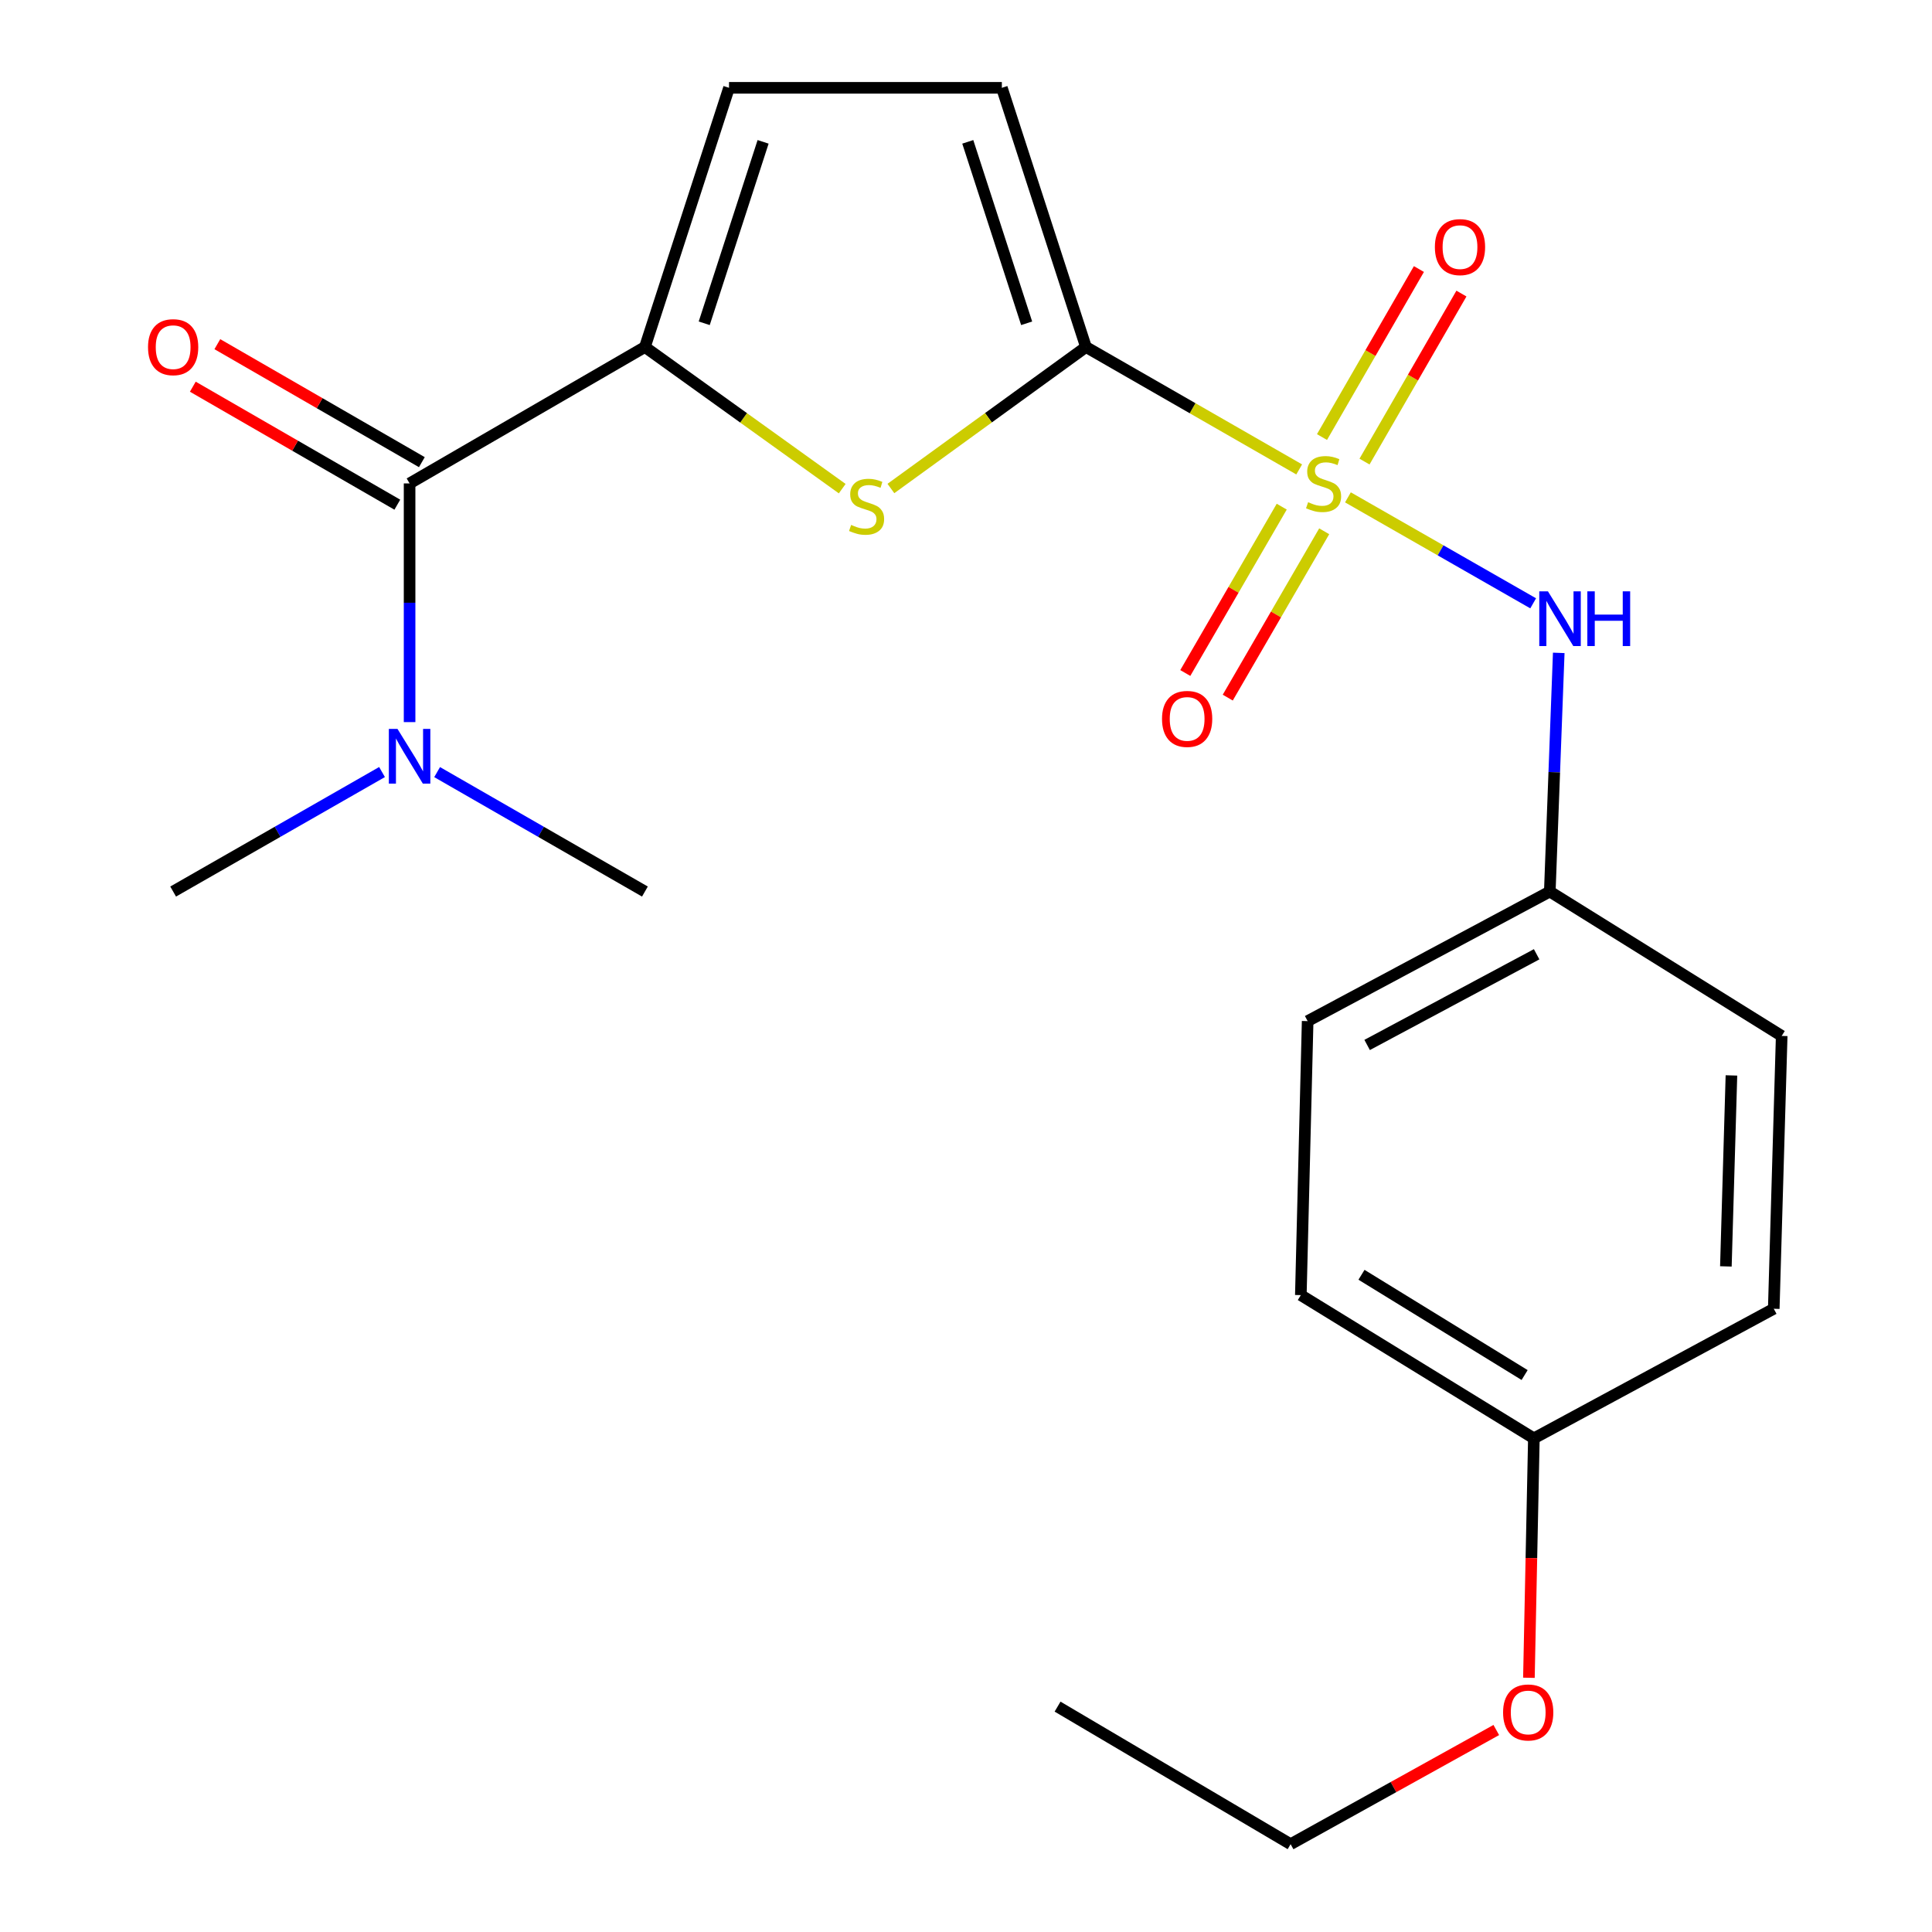 <?xml version='1.0' encoding='iso-8859-1'?>
<svg version='1.1' baseProfile='full'
              xmlns='http://www.w3.org/2000/svg'
                      xmlns:rdkit='http://www.rdkit.org/xml'
                      xmlns:xlink='http://www.w3.org/1999/xlink'
                  xml:space='preserve'
width='1000px' height='1000px' viewBox='0 0 1000 1000'>
<!-- END OF HEADER -->
<rect style='opacity:1.0;fill:#FFFFFF;stroke:none' width='1000' height='1000' x='0' y='0'> </rect>
<path class='bond-0' d='M 672.457,242.971 L 617.273,211.292' style='fill:none;fill-rule:evenodd;stroke:#CCCC00;stroke-width:6px;stroke-linecap:butt;stroke-linejoin:miter;stroke-opacity:1' />
<path class='bond-0' d='M 617.273,211.292 L 562.09,179.612' style='fill:none;fill-rule:evenodd;stroke:#000000;stroke-width:6px;stroke-linecap:butt;stroke-linejoin:miter;stroke-opacity:1' />
<path class='bond-4' d='M 697.687,257.431 L 745.626,284.856' style='fill:none;fill-rule:evenodd;stroke:#CCCC00;stroke-width:6px;stroke-linecap:butt;stroke-linejoin:miter;stroke-opacity:1' />
<path class='bond-4' d='M 745.626,284.856 L 793.565,312.281' style='fill:none;fill-rule:evenodd;stroke:#0000FF;stroke-width:6px;stroke-linecap:butt;stroke-linejoin:miter;stroke-opacity:1' />
<path class='bond-7' d='M 706.27,238.915 L 731.353,195.434' style='fill:none;fill-rule:evenodd;stroke:#CCCC00;stroke-width:6px;stroke-linecap:butt;stroke-linejoin:miter;stroke-opacity:1' />
<path class='bond-7' d='M 731.353,195.434 L 756.436,151.952' style='fill:none;fill-rule:evenodd;stroke:#FF0000;stroke-width:6px;stroke-linecap:butt;stroke-linejoin:miter;stroke-opacity:1' />
<path class='bond-7' d='M 684.261,226.219 L 709.344,182.737' style='fill:none;fill-rule:evenodd;stroke:#CCCC00;stroke-width:6px;stroke-linecap:butt;stroke-linejoin:miter;stroke-opacity:1' />
<path class='bond-7' d='M 709.344,182.737 L 734.427,139.256' style='fill:none;fill-rule:evenodd;stroke:#FF0000;stroke-width:6px;stroke-linecap:butt;stroke-linejoin:miter;stroke-opacity:1' />
<path class='bond-8' d='M 663.423,262.247 L 638.464,305.296' style='fill:none;fill-rule:evenodd;stroke:#CCCC00;stroke-width:6px;stroke-linecap:butt;stroke-linejoin:miter;stroke-opacity:1' />
<path class='bond-8' d='M 638.464,305.296 L 613.505,348.345' style='fill:none;fill-rule:evenodd;stroke:#FF0000;stroke-width:6px;stroke-linecap:butt;stroke-linejoin:miter;stroke-opacity:1' />
<path class='bond-8' d='M 685.404,274.992 L 660.445,318.041' style='fill:none;fill-rule:evenodd;stroke:#CCCC00;stroke-width:6px;stroke-linecap:butt;stroke-linejoin:miter;stroke-opacity:1' />
<path class='bond-8' d='M 660.445,318.041 L 635.486,361.089' style='fill:none;fill-rule:evenodd;stroke:#FF0000;stroke-width:6px;stroke-linecap:butt;stroke-linejoin:miter;stroke-opacity:1' />
<path class='bond-1' d='M 562.09,179.612 L 511.61,216.23' style='fill:none;fill-rule:evenodd;stroke:#000000;stroke-width:6px;stroke-linecap:butt;stroke-linejoin:miter;stroke-opacity:1' />
<path class='bond-1' d='M 511.61,216.23 L 461.129,252.848' style='fill:none;fill-rule:evenodd;stroke:#CCCC00;stroke-width:6px;stroke-linecap:butt;stroke-linejoin:miter;stroke-opacity:1' />
<path class='bond-5' d='M 562.09,179.612 L 518.557,45.455' style='fill:none;fill-rule:evenodd;stroke:#000000;stroke-width:6px;stroke-linecap:butt;stroke-linejoin:miter;stroke-opacity:1' />
<path class='bond-5' d='M 531.392,167.331 L 500.919,73.421' style='fill:none;fill-rule:evenodd;stroke:#000000;stroke-width:6px;stroke-linecap:butt;stroke-linejoin:miter;stroke-opacity:1' />
<path class='bond-2' d='M 435.931,252.925 L 384.87,216.268' style='fill:none;fill-rule:evenodd;stroke:#CCCC00;stroke-width:6px;stroke-linecap:butt;stroke-linejoin:miter;stroke-opacity:1' />
<path class='bond-2' d='M 384.87,216.268 L 333.808,179.612' style='fill:none;fill-rule:evenodd;stroke:#000000;stroke-width:6px;stroke-linecap:butt;stroke-linejoin:miter;stroke-opacity:1' />
<path class='bond-3' d='M 333.808,179.612 L 212.002,250.22' style='fill:none;fill-rule:evenodd;stroke:#000000;stroke-width:6px;stroke-linecap:butt;stroke-linejoin:miter;stroke-opacity:1' />
<path class='bond-22' d='M 333.808,179.612 L 377.342,45.455' style='fill:none;fill-rule:evenodd;stroke:#000000;stroke-width:6px;stroke-linecap:butt;stroke-linejoin:miter;stroke-opacity:1' />
<path class='bond-22' d='M 364.506,167.331 L 394.98,73.421' style='fill:none;fill-rule:evenodd;stroke:#000000;stroke-width:6px;stroke-linecap:butt;stroke-linejoin:miter;stroke-opacity:1' />
<path class='bond-9' d='M 212.002,250.22 L 212.002,311.989' style='fill:none;fill-rule:evenodd;stroke:#000000;stroke-width:6px;stroke-linecap:butt;stroke-linejoin:miter;stroke-opacity:1' />
<path class='bond-9' d='M 212.002,311.989 L 212.002,373.758' style='fill:none;fill-rule:evenodd;stroke:#0000FF;stroke-width:6px;stroke-linecap:butt;stroke-linejoin:miter;stroke-opacity:1' />
<path class='bond-10' d='M 218.351,239.215 L 165.425,208.68' style='fill:none;fill-rule:evenodd;stroke:#000000;stroke-width:6px;stroke-linecap:butt;stroke-linejoin:miter;stroke-opacity:1' />
<path class='bond-10' d='M 165.425,208.68 L 112.499,178.146' style='fill:none;fill-rule:evenodd;stroke:#FF0000;stroke-width:6px;stroke-linecap:butt;stroke-linejoin:miter;stroke-opacity:1' />
<path class='bond-10' d='M 205.654,261.224 L 152.727,230.689' style='fill:none;fill-rule:evenodd;stroke:#000000;stroke-width:6px;stroke-linecap:butt;stroke-linejoin:miter;stroke-opacity:1' />
<path class='bond-10' d='M 152.727,230.689 L 99.801,200.154' style='fill:none;fill-rule:evenodd;stroke:#FF0000;stroke-width:6px;stroke-linecap:butt;stroke-linejoin:miter;stroke-opacity:1' />
<path class='bond-11' d='M 806.803,337.927 L 804.488,399.696' style='fill:none;fill-rule:evenodd;stroke:#0000FF;stroke-width:6px;stroke-linecap:butt;stroke-linejoin:miter;stroke-opacity:1' />
<path class='bond-11' d='M 804.488,399.696 L 802.173,461.464' style='fill:none;fill-rule:evenodd;stroke:#000000;stroke-width:6px;stroke-linecap:butt;stroke-linejoin:miter;stroke-opacity:1' />
<path class='bond-6' d='M 518.557,45.455 L 377.342,45.455' style='fill:none;fill-rule:evenodd;stroke:#000000;stroke-width:6px;stroke-linecap:butt;stroke-linejoin:miter;stroke-opacity:1' />
<path class='bond-18' d='M 226.255,399.641 L 280.031,430.552' style='fill:none;fill-rule:evenodd;stroke:#0000FF;stroke-width:6px;stroke-linecap:butt;stroke-linejoin:miter;stroke-opacity:1' />
<path class='bond-18' d='M 280.031,430.552 L 333.808,461.464' style='fill:none;fill-rule:evenodd;stroke:#000000;stroke-width:6px;stroke-linecap:butt;stroke-linejoin:miter;stroke-opacity:1' />
<path class='bond-19' d='M 197.737,399.61 L 143.678,430.537' style='fill:none;fill-rule:evenodd;stroke:#0000FF;stroke-width:6px;stroke-linecap:butt;stroke-linejoin:miter;stroke-opacity:1' />
<path class='bond-19' d='M 143.678,430.537 L 89.618,461.464' style='fill:none;fill-rule:evenodd;stroke:#000000;stroke-width:6px;stroke-linecap:butt;stroke-linejoin:miter;stroke-opacity:1' />
<path class='bond-13' d='M 802.173,461.464 L 922.201,536.193' style='fill:none;fill-rule:evenodd;stroke:#000000;stroke-width:6px;stroke-linecap:butt;stroke-linejoin:miter;stroke-opacity:1' />
<path class='bond-14' d='M 802.173,461.464 L 676.838,528.528' style='fill:none;fill-rule:evenodd;stroke:#000000;stroke-width:6px;stroke-linecap:butt;stroke-linejoin:miter;stroke-opacity:1' />
<path class='bond-14' d='M 795.36,493.926 L 707.626,540.872' style='fill:none;fill-rule:evenodd;stroke:#000000;stroke-width:6px;stroke-linecap:butt;stroke-linejoin:miter;stroke-opacity:1' />
<path class='bond-12' d='M 793.93,744.487 L 673.309,670.35' style='fill:none;fill-rule:evenodd;stroke:#000000;stroke-width:6px;stroke-linecap:butt;stroke-linejoin:miter;stroke-opacity:1' />
<path class='bond-12' d='M 789.141,711.72 L 704.707,659.824' style='fill:none;fill-rule:evenodd;stroke:#000000;stroke-width:6px;stroke-linecap:butt;stroke-linejoin:miter;stroke-opacity:1' />
<path class='bond-17' d='M 793.93,744.487 L 792.646,806.451' style='fill:none;fill-rule:evenodd;stroke:#000000;stroke-width:6px;stroke-linecap:butt;stroke-linejoin:miter;stroke-opacity:1' />
<path class='bond-17' d='M 792.646,806.451 L 791.363,868.415' style='fill:none;fill-rule:evenodd;stroke:#FF0000;stroke-width:6px;stroke-linecap:butt;stroke-linejoin:miter;stroke-opacity:1' />
<path class='bond-23' d='M 793.93,744.487 L 918.093,677.408' style='fill:none;fill-rule:evenodd;stroke:#000000;stroke-width:6px;stroke-linecap:butt;stroke-linejoin:miter;stroke-opacity:1' />
<path class='bond-16' d='M 922.201,536.193 L 918.093,677.408' style='fill:none;fill-rule:evenodd;stroke:#000000;stroke-width:6px;stroke-linecap:butt;stroke-linejoin:miter;stroke-opacity:1' />
<path class='bond-16' d='M 896.187,556.637 L 893.311,655.487' style='fill:none;fill-rule:evenodd;stroke:#000000;stroke-width:6px;stroke-linecap:butt;stroke-linejoin:miter;stroke-opacity:1' />
<path class='bond-15' d='M 676.838,528.528 L 673.309,670.35' style='fill:none;fill-rule:evenodd;stroke:#000000;stroke-width:6px;stroke-linecap:butt;stroke-linejoin:miter;stroke-opacity:1' />
<path class='bond-20' d='M 774.477,895.449 L 721.246,924.997' style='fill:none;fill-rule:evenodd;stroke:#FF0000;stroke-width:6px;stroke-linecap:butt;stroke-linejoin:miter;stroke-opacity:1' />
<path class='bond-20' d='M 721.246,924.997 L 668.016,954.545' style='fill:none;fill-rule:evenodd;stroke:#000000;stroke-width:6px;stroke-linecap:butt;stroke-linejoin:miter;stroke-opacity:1' />
<path class='bond-21' d='M 668.016,954.545 L 547.396,883.345' style='fill:none;fill-rule:evenodd;stroke:#000000;stroke-width:6px;stroke-linecap:butt;stroke-linejoin:miter;stroke-opacity:1' />
<path  class='atom-0' d='M 677.082 259.94
Q 677.402 260.06, 678.722 260.62
Q 680.042 261.18, 681.482 261.54
Q 682.962 261.86, 684.402 261.86
Q 687.082 261.86, 688.642 260.58
Q 690.202 259.26, 690.202 256.98
Q 690.202 255.42, 689.402 254.46
Q 688.642 253.5, 687.442 252.98
Q 686.242 252.46, 684.242 251.86
Q 681.722 251.1, 680.202 250.38
Q 678.722 249.66, 677.642 248.14
Q 676.602 246.62, 676.602 244.06
Q 676.602 240.5, 679.002 238.3
Q 681.442 236.1, 686.242 236.1
Q 689.522 236.1, 693.242 237.66
L 692.322 240.74
Q 688.922 239.34, 686.362 239.34
Q 683.602 239.34, 682.082 240.5
Q 680.562 241.62, 680.602 243.58
Q 680.602 245.1, 681.362 246.02
Q 682.162 246.94, 683.282 247.46
Q 684.442 247.98, 686.362 248.58
Q 688.922 249.38, 690.442 250.18
Q 691.962 250.98, 693.042 252.62
Q 694.162 254.22, 694.162 256.98
Q 694.162 260.9, 691.522 263.02
Q 688.922 265.1, 684.562 265.1
Q 682.042 265.1, 680.122 264.54
Q 678.242 264.02, 676.002 263.1
L 677.082 259.94
' fill='#CCCC00'/>
<path  class='atom-2' d='M 440.542 271.698
Q 440.862 271.818, 442.182 272.378
Q 443.502 272.938, 444.942 273.298
Q 446.422 273.618, 447.862 273.618
Q 450.542 273.618, 452.102 272.338
Q 453.662 271.018, 453.662 268.738
Q 453.662 267.178, 452.862 266.218
Q 452.102 265.258, 450.902 264.738
Q 449.702 264.218, 447.702 263.618
Q 445.182 262.858, 443.662 262.138
Q 442.182 261.418, 441.102 259.898
Q 440.062 258.378, 440.062 255.818
Q 440.062 252.258, 442.462 250.058
Q 444.902 247.858, 449.702 247.858
Q 452.982 247.858, 456.702 249.418
L 455.782 252.498
Q 452.382 251.098, 449.822 251.098
Q 447.062 251.098, 445.542 252.258
Q 444.022 253.378, 444.062 255.338
Q 444.062 256.858, 444.822 257.778
Q 445.622 258.698, 446.742 259.218
Q 447.902 259.738, 449.822 260.338
Q 452.382 261.138, 453.902 261.938
Q 455.422 262.738, 456.502 264.378
Q 457.622 265.978, 457.622 268.738
Q 457.622 272.658, 454.982 274.778
Q 452.382 276.858, 448.022 276.858
Q 445.502 276.858, 443.582 276.298
Q 441.702 275.778, 439.462 274.858
L 440.542 271.698
' fill='#CCCC00'/>
<path  class='atom-5' d='M 801.207 306.074
L 810.487 321.074
Q 811.407 322.554, 812.887 325.234
Q 814.367 327.914, 814.447 328.074
L 814.447 306.074
L 818.207 306.074
L 818.207 334.394
L 814.327 334.394
L 804.367 317.994
Q 803.207 316.074, 801.967 313.874
Q 800.767 311.674, 800.407 310.994
L 800.407 334.394
L 796.727 334.394
L 796.727 306.074
L 801.207 306.074
' fill='#0000FF'/>
<path  class='atom-5' d='M 821.607 306.074
L 825.447 306.074
L 825.447 318.114
L 839.927 318.114
L 839.927 306.074
L 843.767 306.074
L 843.767 334.394
L 839.927 334.394
L 839.927 321.314
L 825.447 321.314
L 825.447 334.394
L 821.607 334.394
L 821.607 306.074
' fill='#0000FF'/>
<path  class='atom-8' d='M 742.69 127.901
Q 742.69 121.101, 746.05 117.301
Q 749.41 113.501, 755.69 113.501
Q 761.97 113.501, 765.33 117.301
Q 768.69 121.101, 768.69 127.901
Q 768.69 134.781, 765.29 138.701
Q 761.89 142.581, 755.69 142.581
Q 749.45 142.581, 746.05 138.701
Q 742.69 134.821, 742.69 127.901
M 755.69 139.381
Q 760.01 139.381, 762.33 136.501
Q 764.69 133.581, 764.69 127.901
Q 764.69 122.341, 762.33 119.541
Q 760.01 116.701, 755.69 116.701
Q 751.37 116.701, 749.01 119.501
Q 746.69 122.301, 746.69 127.901
Q 746.69 133.621, 749.01 136.501
Q 751.37 139.381, 755.69 139.381
' fill='#FF0000'/>
<path  class='atom-9' d='M 601.46 372.105
Q 601.46 365.305, 604.82 361.505
Q 608.18 357.705, 614.46 357.705
Q 620.74 357.705, 624.1 361.505
Q 627.46 365.305, 627.46 372.105
Q 627.46 378.985, 624.06 382.905
Q 620.66 386.785, 614.46 386.785
Q 608.22 386.785, 604.82 382.905
Q 601.46 379.025, 601.46 372.105
M 614.46 383.585
Q 618.78 383.585, 621.1 380.705
Q 623.46 377.785, 623.46 372.105
Q 623.46 366.545, 621.1 363.745
Q 618.78 360.905, 614.46 360.905
Q 610.14 360.905, 607.78 363.705
Q 605.46 366.505, 605.46 372.105
Q 605.46 377.825, 607.78 380.705
Q 610.14 383.585, 614.46 383.585
' fill='#FF0000'/>
<path  class='atom-10' d='M 205.742 377.289
L 215.022 392.289
Q 215.942 393.769, 217.422 396.449
Q 218.902 399.129, 218.982 399.289
L 218.982 377.289
L 222.742 377.289
L 222.742 405.609
L 218.862 405.609
L 208.902 389.209
Q 207.742 387.289, 206.502 385.089
Q 205.302 382.889, 204.942 382.209
L 204.942 405.609
L 201.262 405.609
L 201.262 377.289
L 205.742 377.289
' fill='#0000FF'/>
<path  class='atom-11' d='M 76.618 179.692
Q 76.618 172.892, 79.978 169.092
Q 83.338 165.292, 89.618 165.292
Q 95.898 165.292, 99.258 169.092
Q 102.618 172.892, 102.618 179.692
Q 102.618 186.572, 99.218 190.492
Q 95.818 194.372, 89.618 194.372
Q 83.378 194.372, 79.978 190.492
Q 76.618 186.612, 76.618 179.692
M 89.618 191.172
Q 93.938 191.172, 96.258 188.292
Q 98.618 185.372, 98.618 179.692
Q 98.618 174.132, 96.258 171.332
Q 93.938 168.492, 89.618 168.492
Q 85.298 168.492, 82.938 171.292
Q 80.618 174.092, 80.618 179.692
Q 80.618 185.412, 82.938 188.292
Q 85.298 191.172, 89.618 191.172
' fill='#FF0000'/>
<path  class='atom-18' d='M 777.993 886.361
Q 777.993 879.561, 781.353 875.761
Q 784.713 871.961, 790.993 871.961
Q 797.273 871.961, 800.633 875.761
Q 803.993 879.561, 803.993 886.361
Q 803.993 893.241, 800.593 897.161
Q 797.193 901.041, 790.993 901.041
Q 784.753 901.041, 781.353 897.161
Q 777.993 893.281, 777.993 886.361
M 790.993 897.841
Q 795.313 897.841, 797.633 894.961
Q 799.993 892.041, 799.993 886.361
Q 799.993 880.801, 797.633 878.001
Q 795.313 875.161, 790.993 875.161
Q 786.673 875.161, 784.313 877.961
Q 781.993 880.761, 781.993 886.361
Q 781.993 892.081, 784.313 894.961
Q 786.673 897.841, 790.993 897.841
' fill='#FF0000'/>
</svg>
